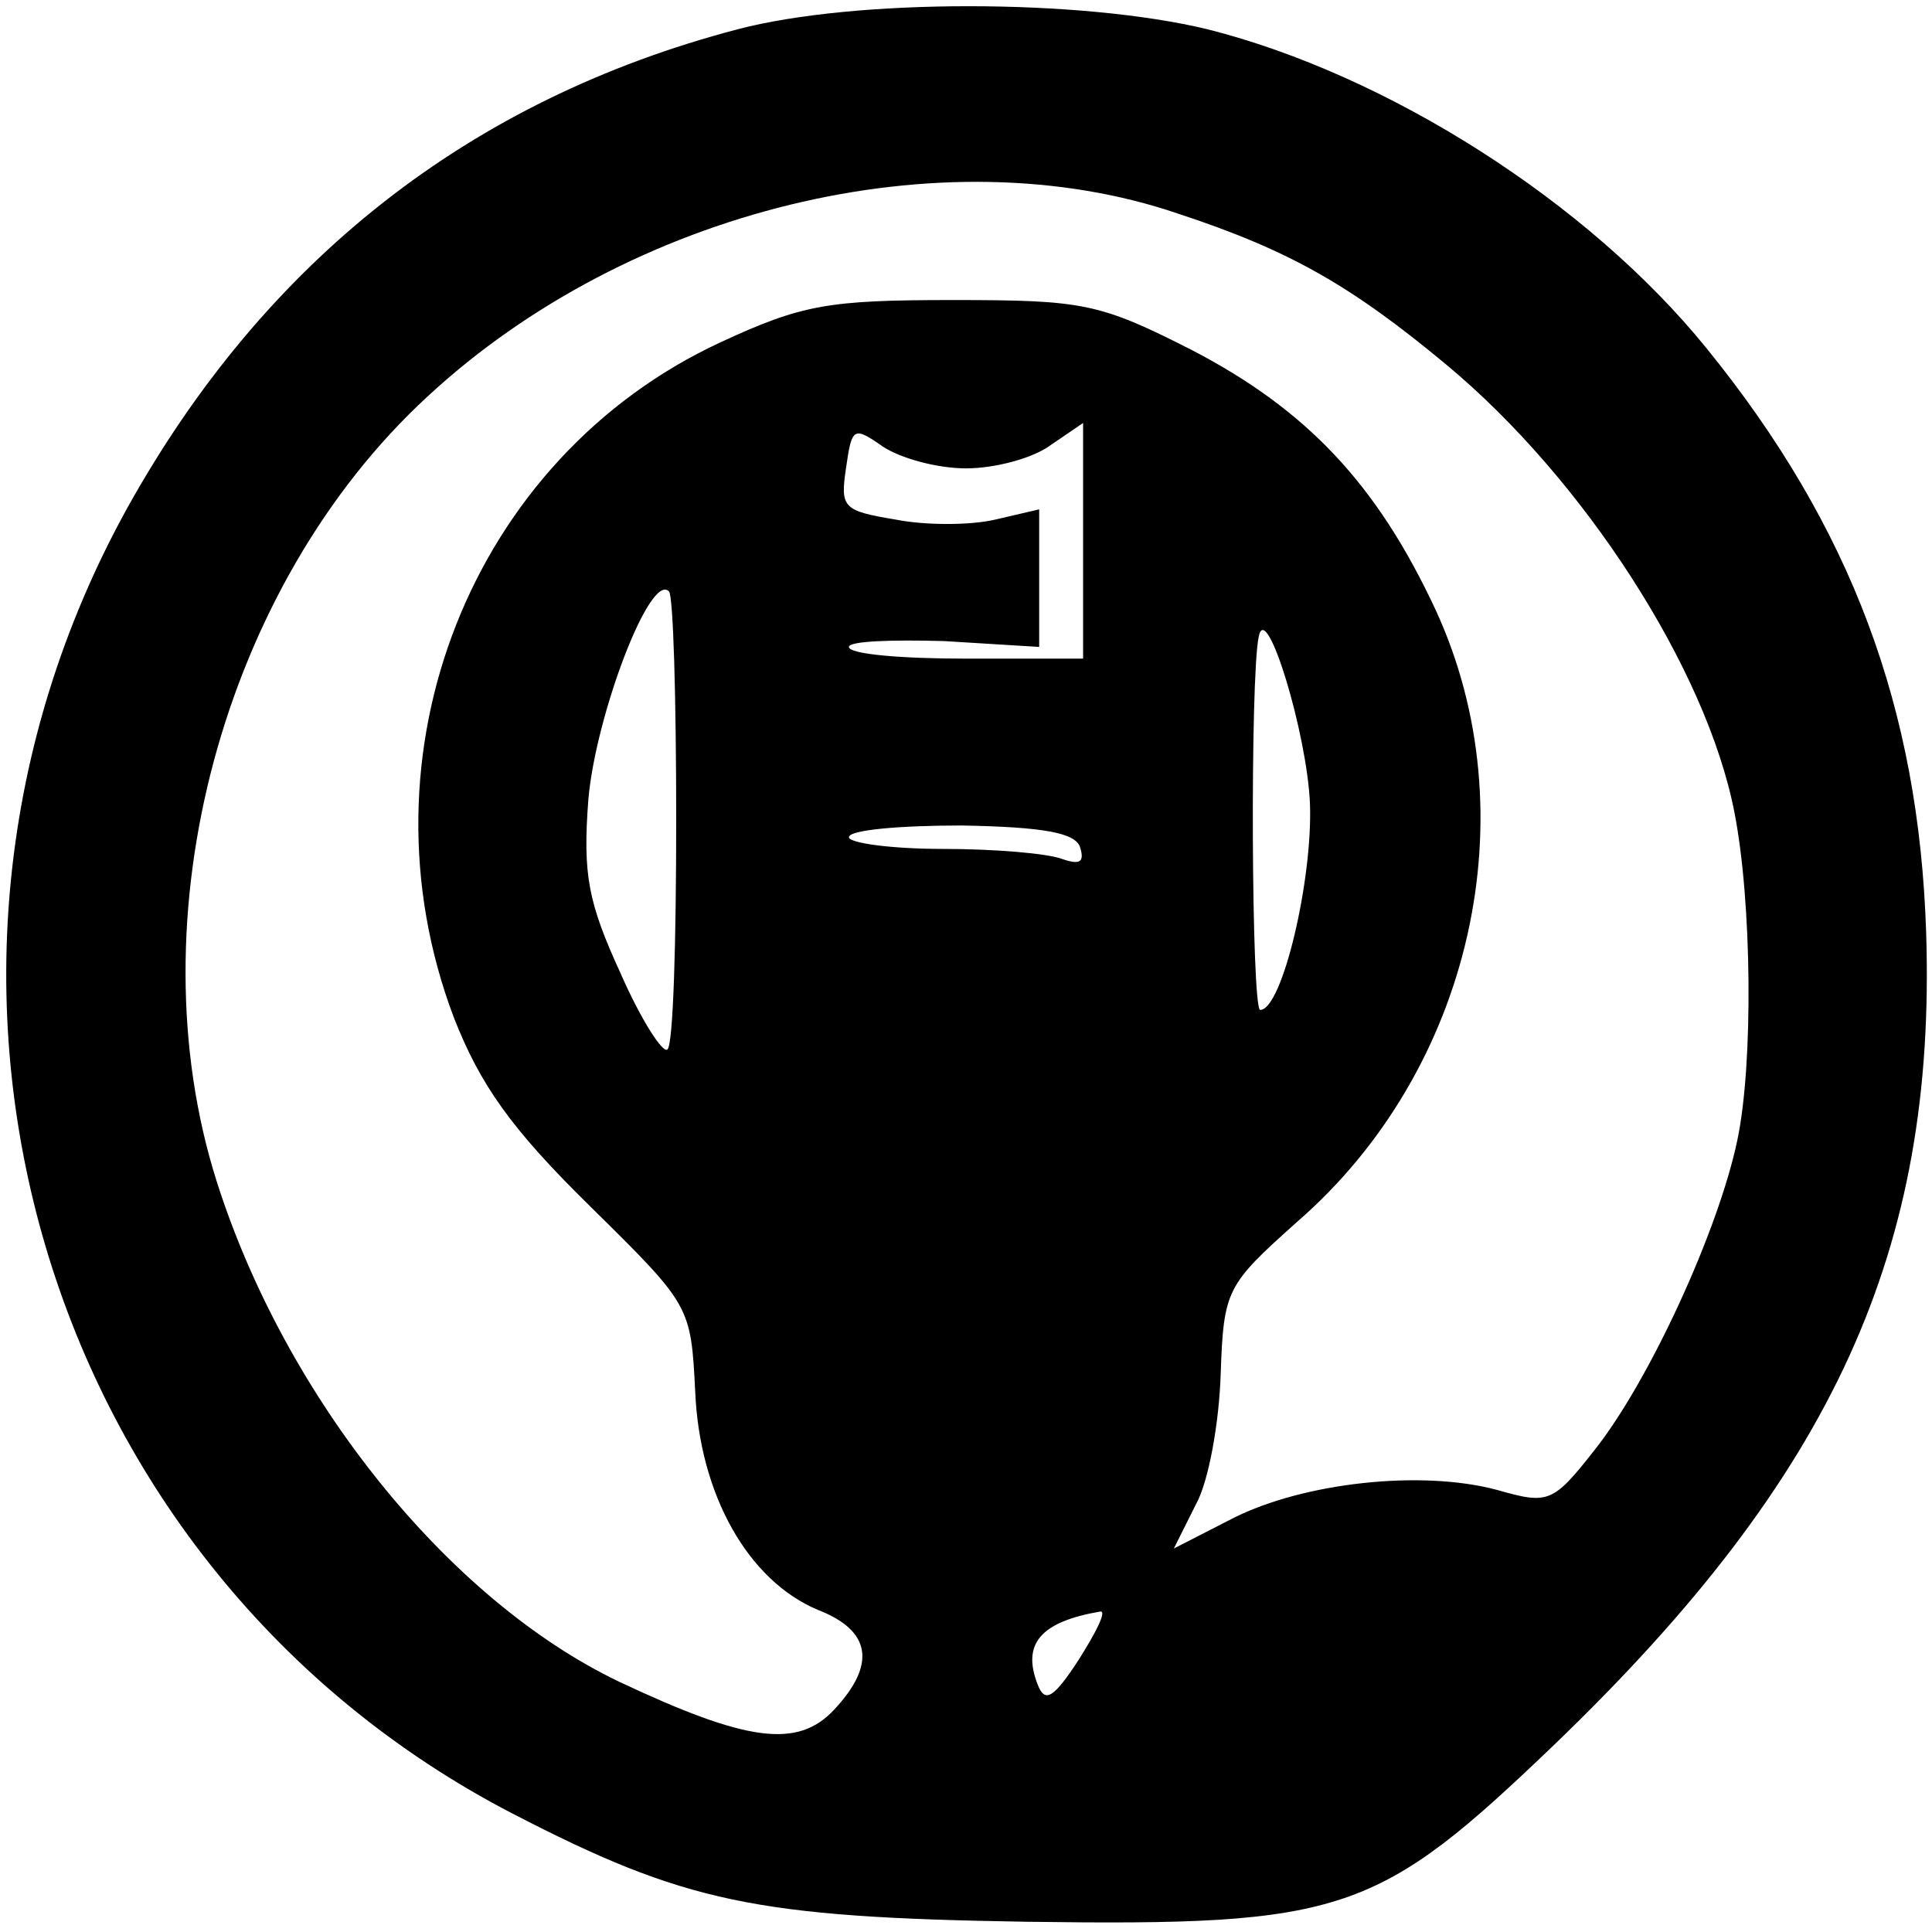 <?xml version="1.0" standalone="no"?>
<!DOCTYPE svg PUBLIC "-//W3C//DTD SVG 20010904//EN"
 "http://www.w3.org/TR/2001/REC-SVG-20010904/DTD/svg10.dtd">
<svg version="1.0" xmlns="http://www.w3.org/2000/svg"
 width="132pt" height="132pt" viewBox="0 0 132 132"
 preserveAspectRatio="xMidYMid meet">
<g transform="translate(0,132) scale(0.1,-0.1)"
fill="#000000" stroke="none">
<path d="M504 1300 c-183 -48 -323 -158 -417 -327 -178 -322 -59 -725 263
-892 118 -61 166 -71 351 -74 218 -3 240 5 362 122 190 183 260 337 253 554
-5 153 -51 277 -150 399 -81 100 -218 187 -341 218 -87 21 -241 21 -321 0z
m301 -126 c76 -25 118 -49 183 -103 94 -78 178 -208 197 -306 12 -61 13 -172
2 -224 -13 -62 -60 -164 -97 -211 -29 -37 -32 -38 -67 -28 -52 14 -132 5 -180
-19 l-41 -21 15 30 c9 16 16 57 17 89 2 58 4 61 52 104 120 104 159 279 95
418 -40 86 -88 137 -167 178 -63 32 -74 34 -163 34 -85 0 -103 -3 -159 -29
-170 -79 -250 -281 -182 -461 18 -46 39 -76 93 -129 69 -68 69 -68 72 -127 3
-70 36 -129 84 -149 36 -14 40 -37 11 -68 -25 -27 -60 -22 -147 19 -117 56
-228 194 -275 342 -57 180 4 407 144 536 138 128 352 180 513 125z m-145 -174
c20 0 46 7 58 16 l22 15 0 -80 0 -81 -80 0 c-44 0 -80 3 -80 8 0 4 29 5 65 4
l65 -4 0 47 0 47 -30 -7 c-17 -4 -48 -4 -68 0 -36 6 -38 8 -34 35 4 28 5 29
25 15 12 -8 37 -15 57 -15z m-198 -240 c0 -83 -2 -154 -6 -157 -3 -3 -18 20
-32 52 -22 48 -26 67 -22 119 5 57 42 155 55 142 3 -2 5 -73 5 -156z m433 11
c2 -52 -19 -141 -34 -141 -6 0 -7 227 -1 255 5 26 33 -66 35 -114z m-157 -30
c3 -10 0 -12 -12 -8 -10 4 -47 7 -82 7 -35 0 -64 4 -64 8 0 5 35 8 77 8 56 -1
78 -5 81 -15z m-1 -555 c-17 -26 -23 -30 -28 -17 -11 28 2 43 43 50 4 0 -3
-14 -15 -33z"/>
</g>
</svg>
